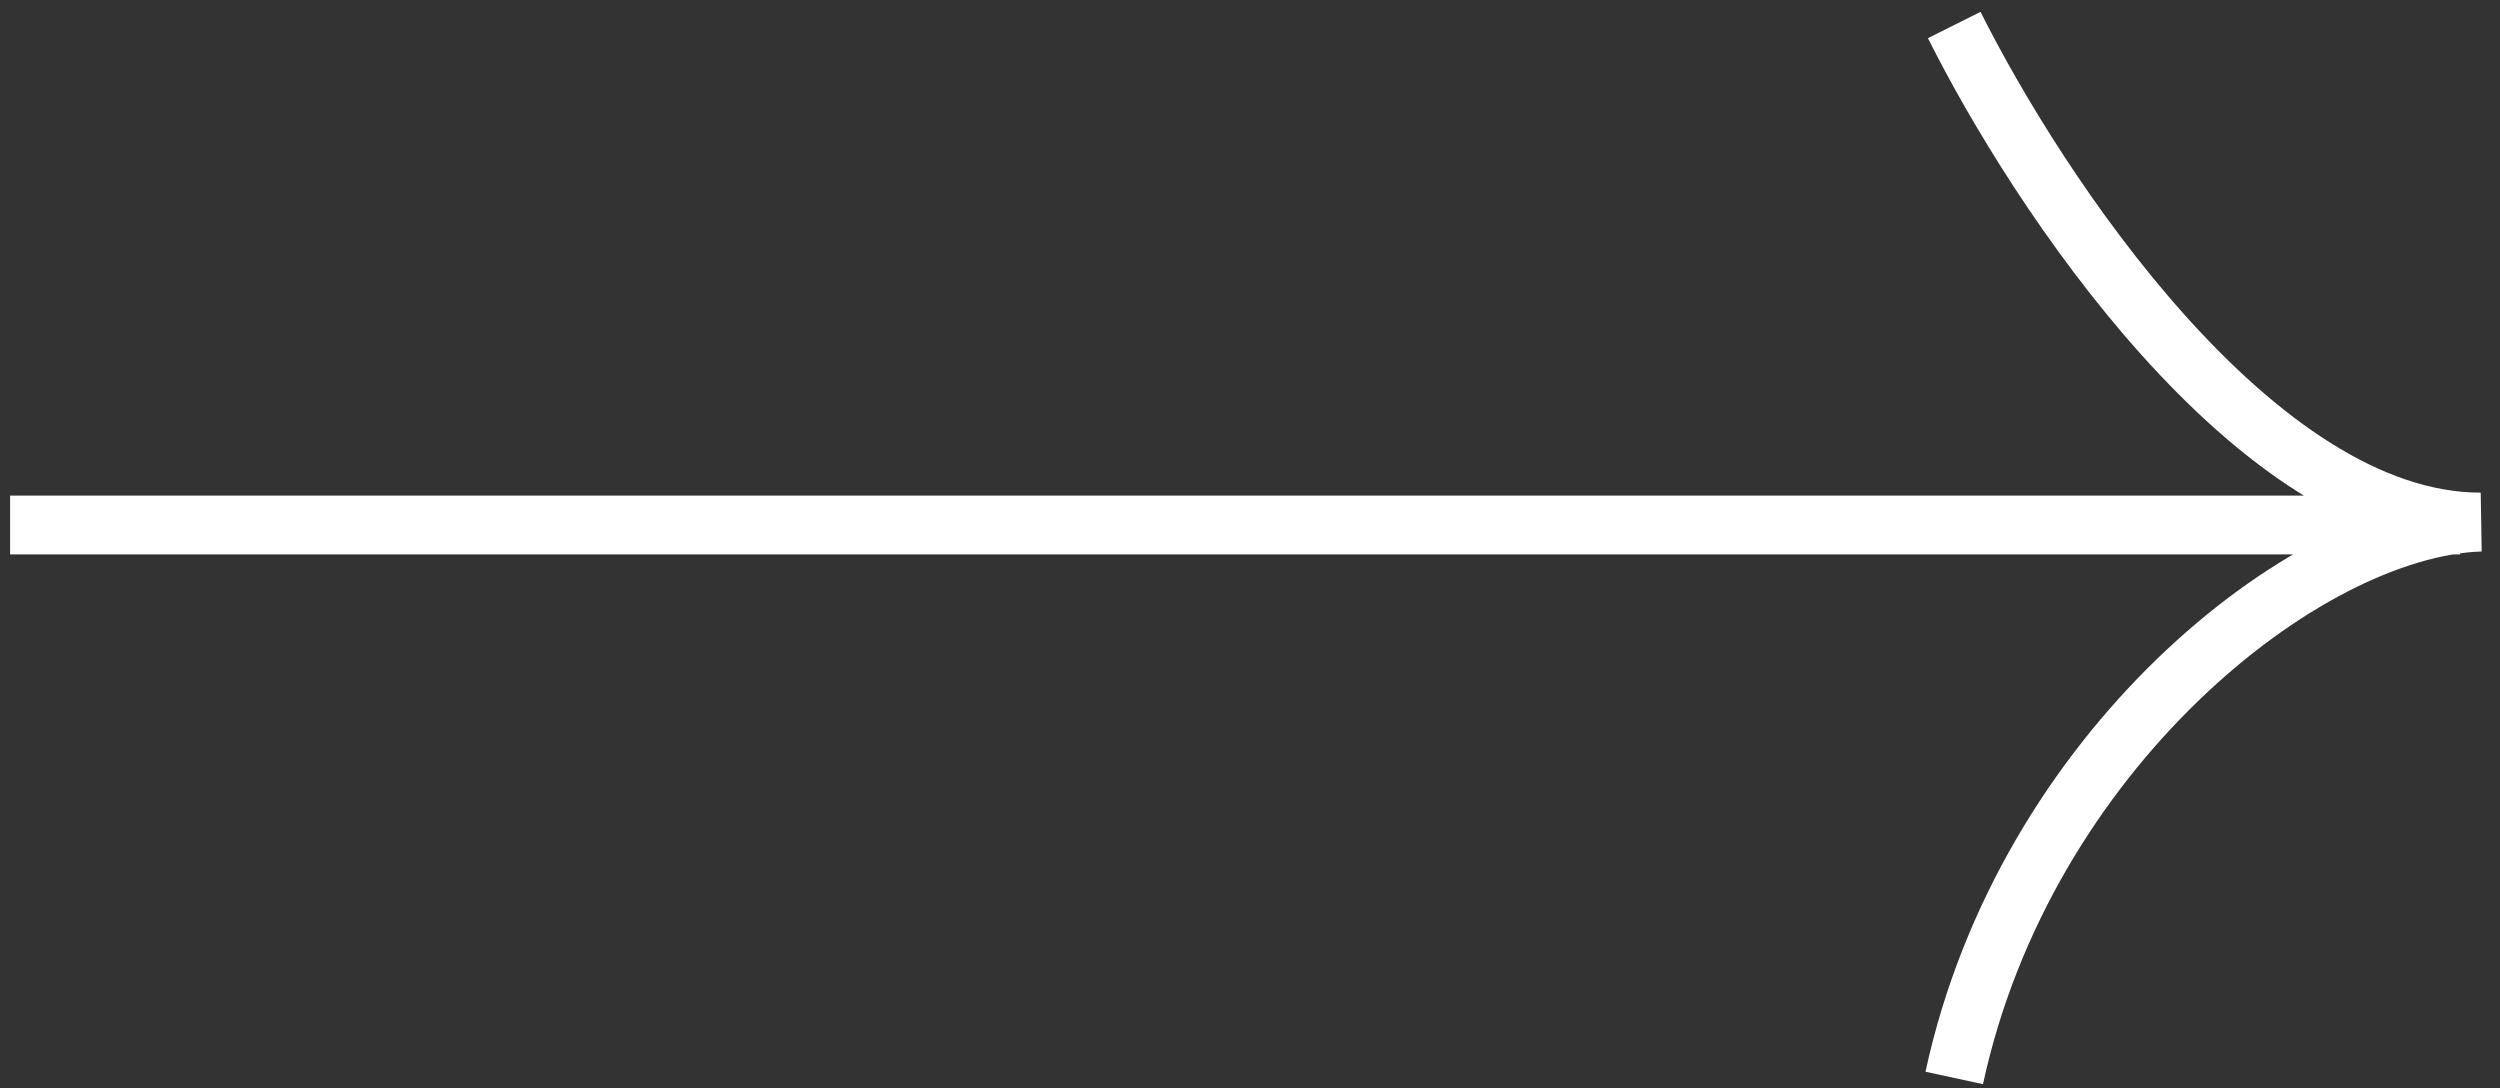 <svg width="85" height="37" viewBox="0 0 85 37" fill="none" xmlns="http://www.w3.org/2000/svg">
<rect x="0" y="0" width="85" height="37" fill="#333333" stroke="none"/>
<path d="M0.344 17.85H83.644M66.444 0.85C69.244 6.45 76.644 17.75 84.344 17.75C78.344 17.95 68.844 25.55 66.444 36.65" stroke="white" stroke-width="2"/>
</svg>
